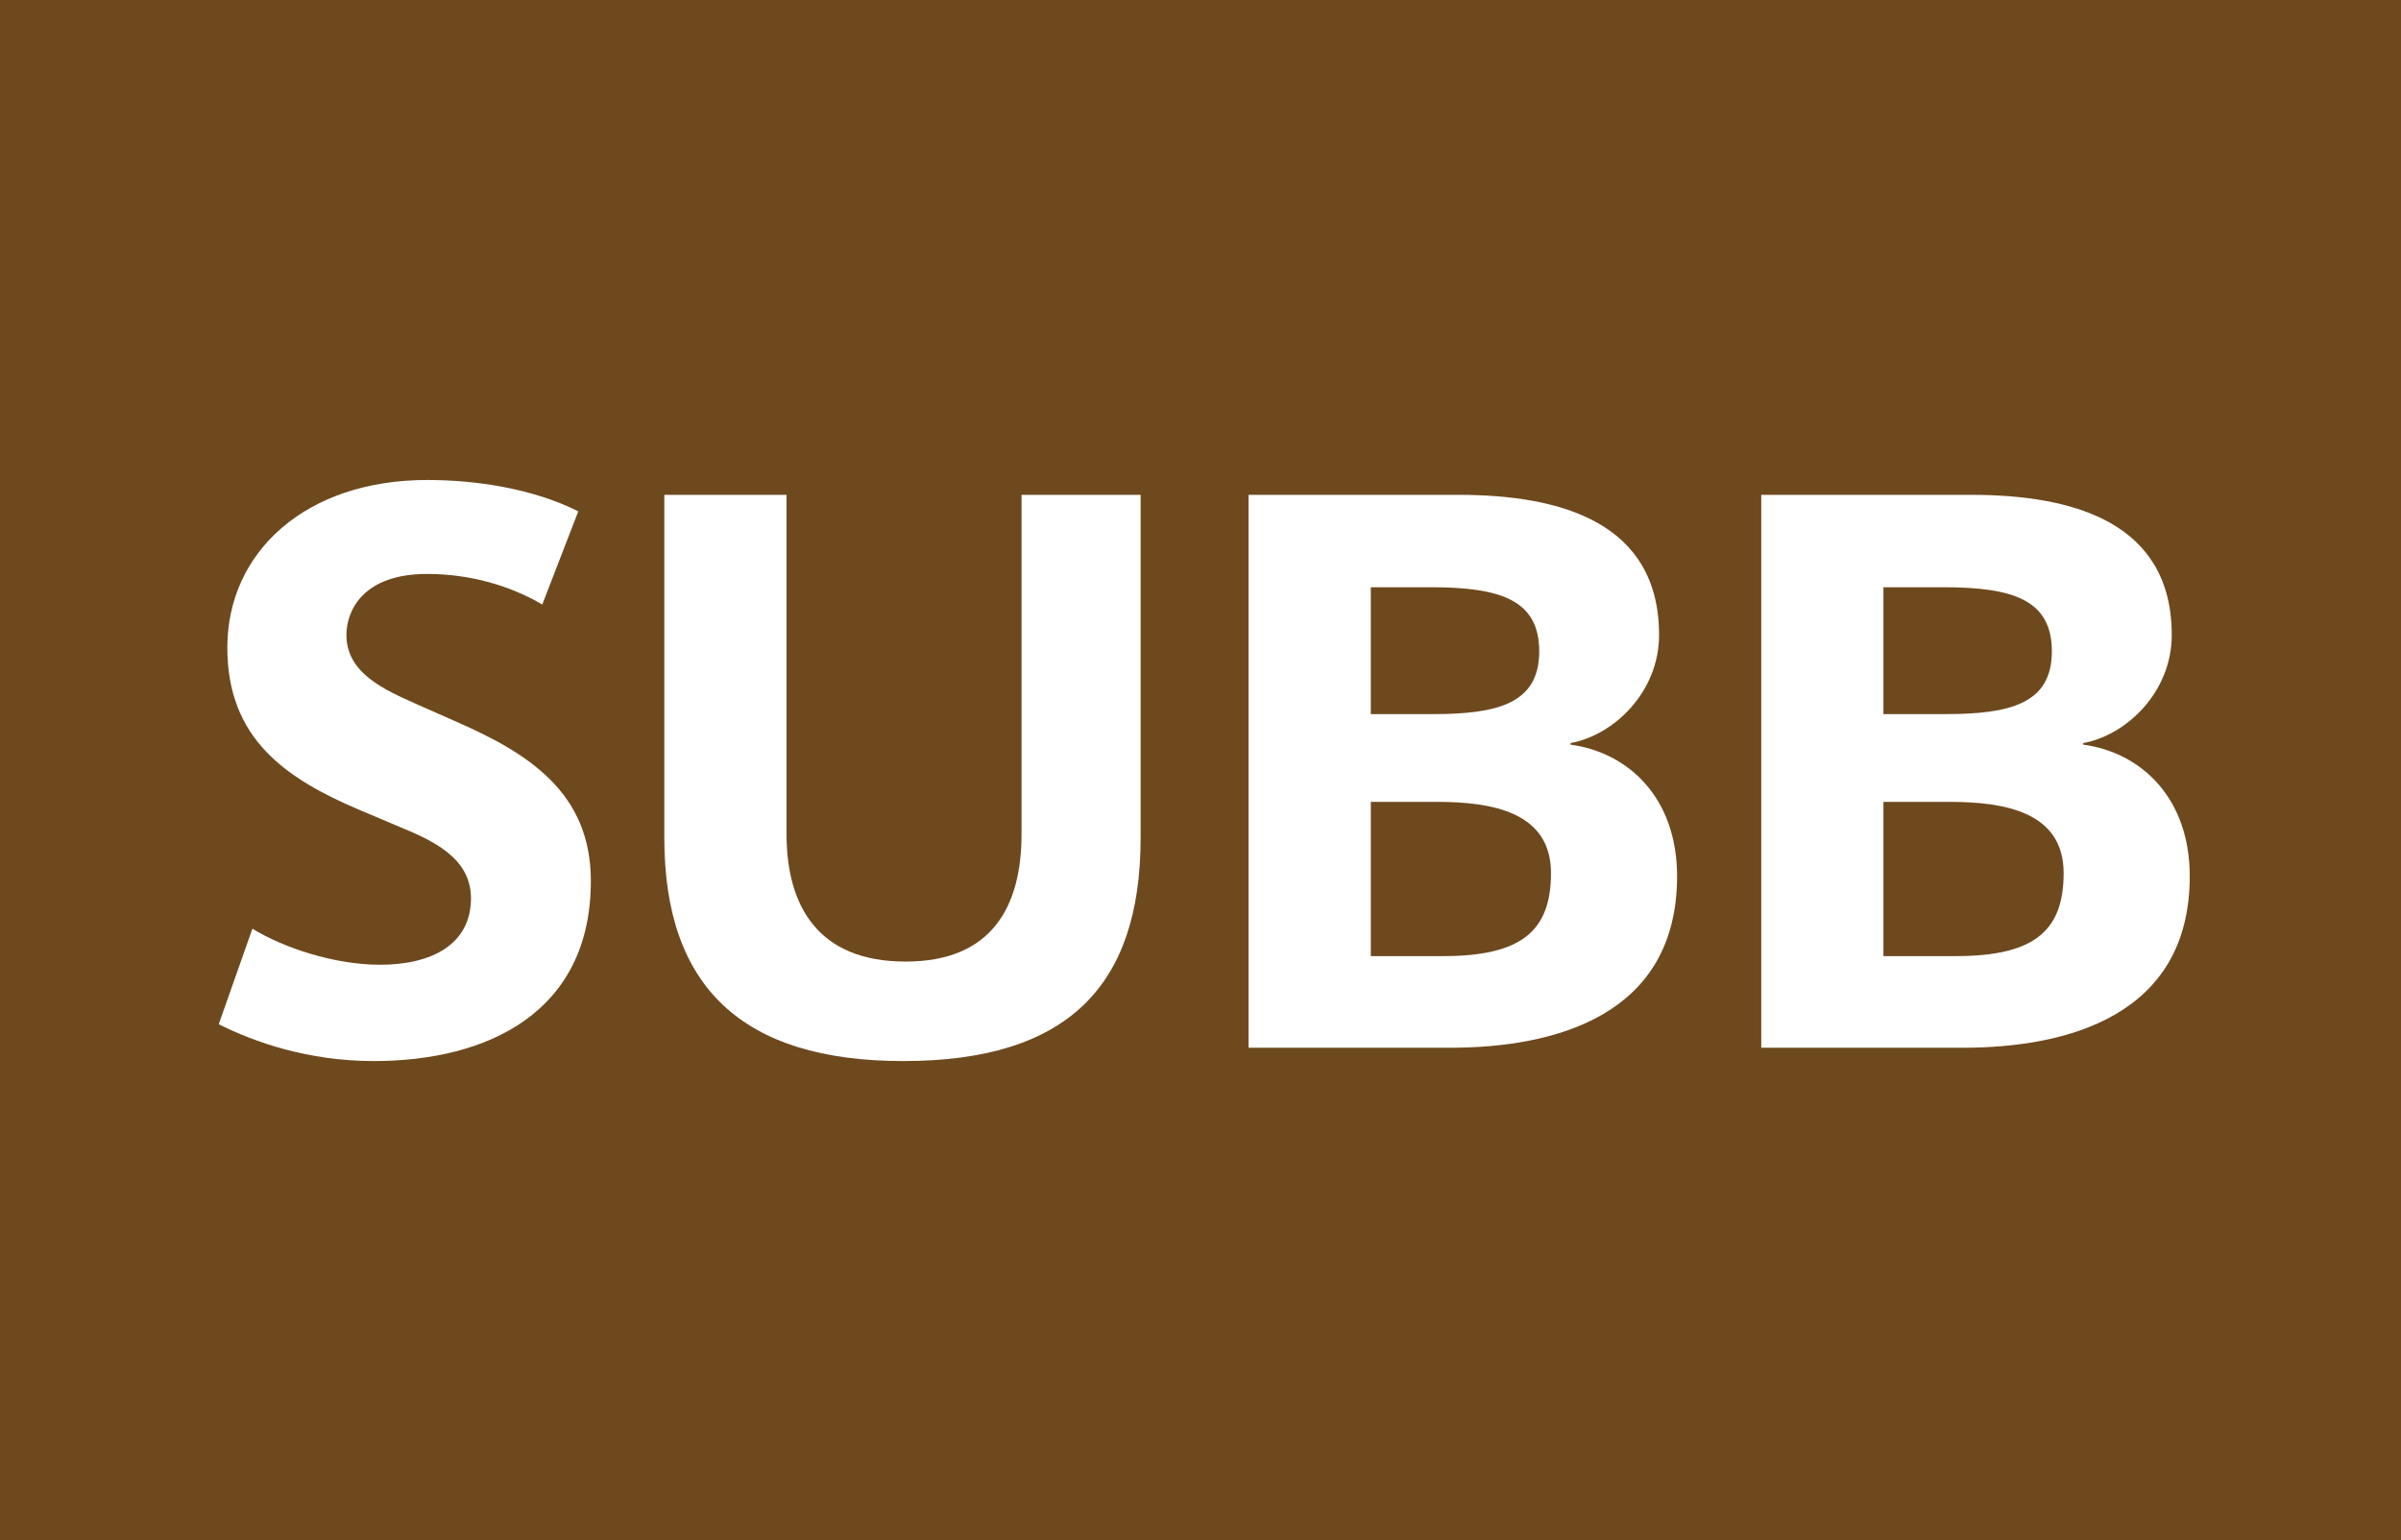 <?xml version="1.0" encoding="utf-8"?> <!-- Generator: Adobe Illustrator 21.0.2, SVG Export Plug-In . SVG Version: 6.00 Build 0)  --> <svg version="1.2" baseProfile="tiny" id="Calque_1" xmlns="http://www.w3.org/2000/svg" xmlns:xlink="http://www.w3.org/1999/xlink" x="0px" y="0px" viewBox="0 0 120 77" overflow="scroll" xml:space="preserve"> <g> <g> <rect fill-rule="evenodd" fill="#6E491E" width="120" height="77"/> </g> <g> <path fill="#FFFFFF" d="M18.685,53.047c-3.289,0-5.952-0.94-7.753-1.84L12.615,46.43 c1.527,0.94,4.072,1.802,6.382,1.802c2.584,0,4.542-1.019,4.542-3.328 c0-2.036-1.958-2.897-3.563-3.563l-2.036-0.861 c-3.681-1.566-6.578-3.562-6.578-8.104c0-4.777,3.915-8.379,9.984-8.379 c2.467,0,5.286,0.431,7.557,1.566l-1.801,4.659 C25.497,29.281,23.5,28.694,21.347,28.694c-3.211,0-4.033,1.84-4.033,3.054 c0,1.918,1.918,2.741,3.485,3.446l2.036,0.9 c3.563,1.566,6.695,3.523,6.695,7.948 C29.53,50.62,24.362,53.047,18.685,53.047z"/> <path fill="#FFFFFF" d="M45.144,53.047c-8.066,0-11.942-3.719-11.942-11.158V24.739h6.108 v16.954c0,3.641,1.605,6.381,5.951,6.381c4.307,0,5.795-2.74,5.795-6.381V24.739 h5.951v17.149C57.007,49.328,53.327,53.047,45.144,53.047z"/> <path fill="#FFFFFF" d="M72.466,52.382H62.402V24.739h10.494 c5.168,0,10.023,1.409,10.023,7.008c0,2.858-2.271,5.012-4.425,5.403v0.078 c2.897,0.392,5.325,2.663,5.325,6.578 C83.82,50.776,77.713,52.382,72.466,52.382z M71.525,29.359h-3.014v6.343h3.092 c3.211,0,5.326-0.509,5.326-3.132C76.93,30.025,75.05,29.359,71.525,29.359z M71.8,40.088h-3.288v7.713h3.602c3.876,0,5.403-1.214,5.403-4.15 C77.517,40.597,74.58,40.088,71.8,40.088z"/> <path fill="#FFFFFF" d="M98.088,52.382h-10.062V24.739h10.493 c5.168,0,10.023,1.409,10.023,7.008c0,2.858-2.271,5.012-4.425,5.403v0.078 c2.897,0.392,5.325,2.663,5.325,6.578 C109.442,50.776,103.334,52.382,98.088,52.382z M97.148,29.359h-3.016v6.343h3.094 c3.211,0,5.324-0.509,5.324-3.132C102.551,30.025,100.672,29.359,97.148,29.359z M97.422,40.088h-3.289v7.713h3.603c3.876,0,5.403-1.214,5.403-4.15 C103.139,40.597,100.202,40.088,97.422,40.088z"/> </g> </g> <g> </g> </svg>